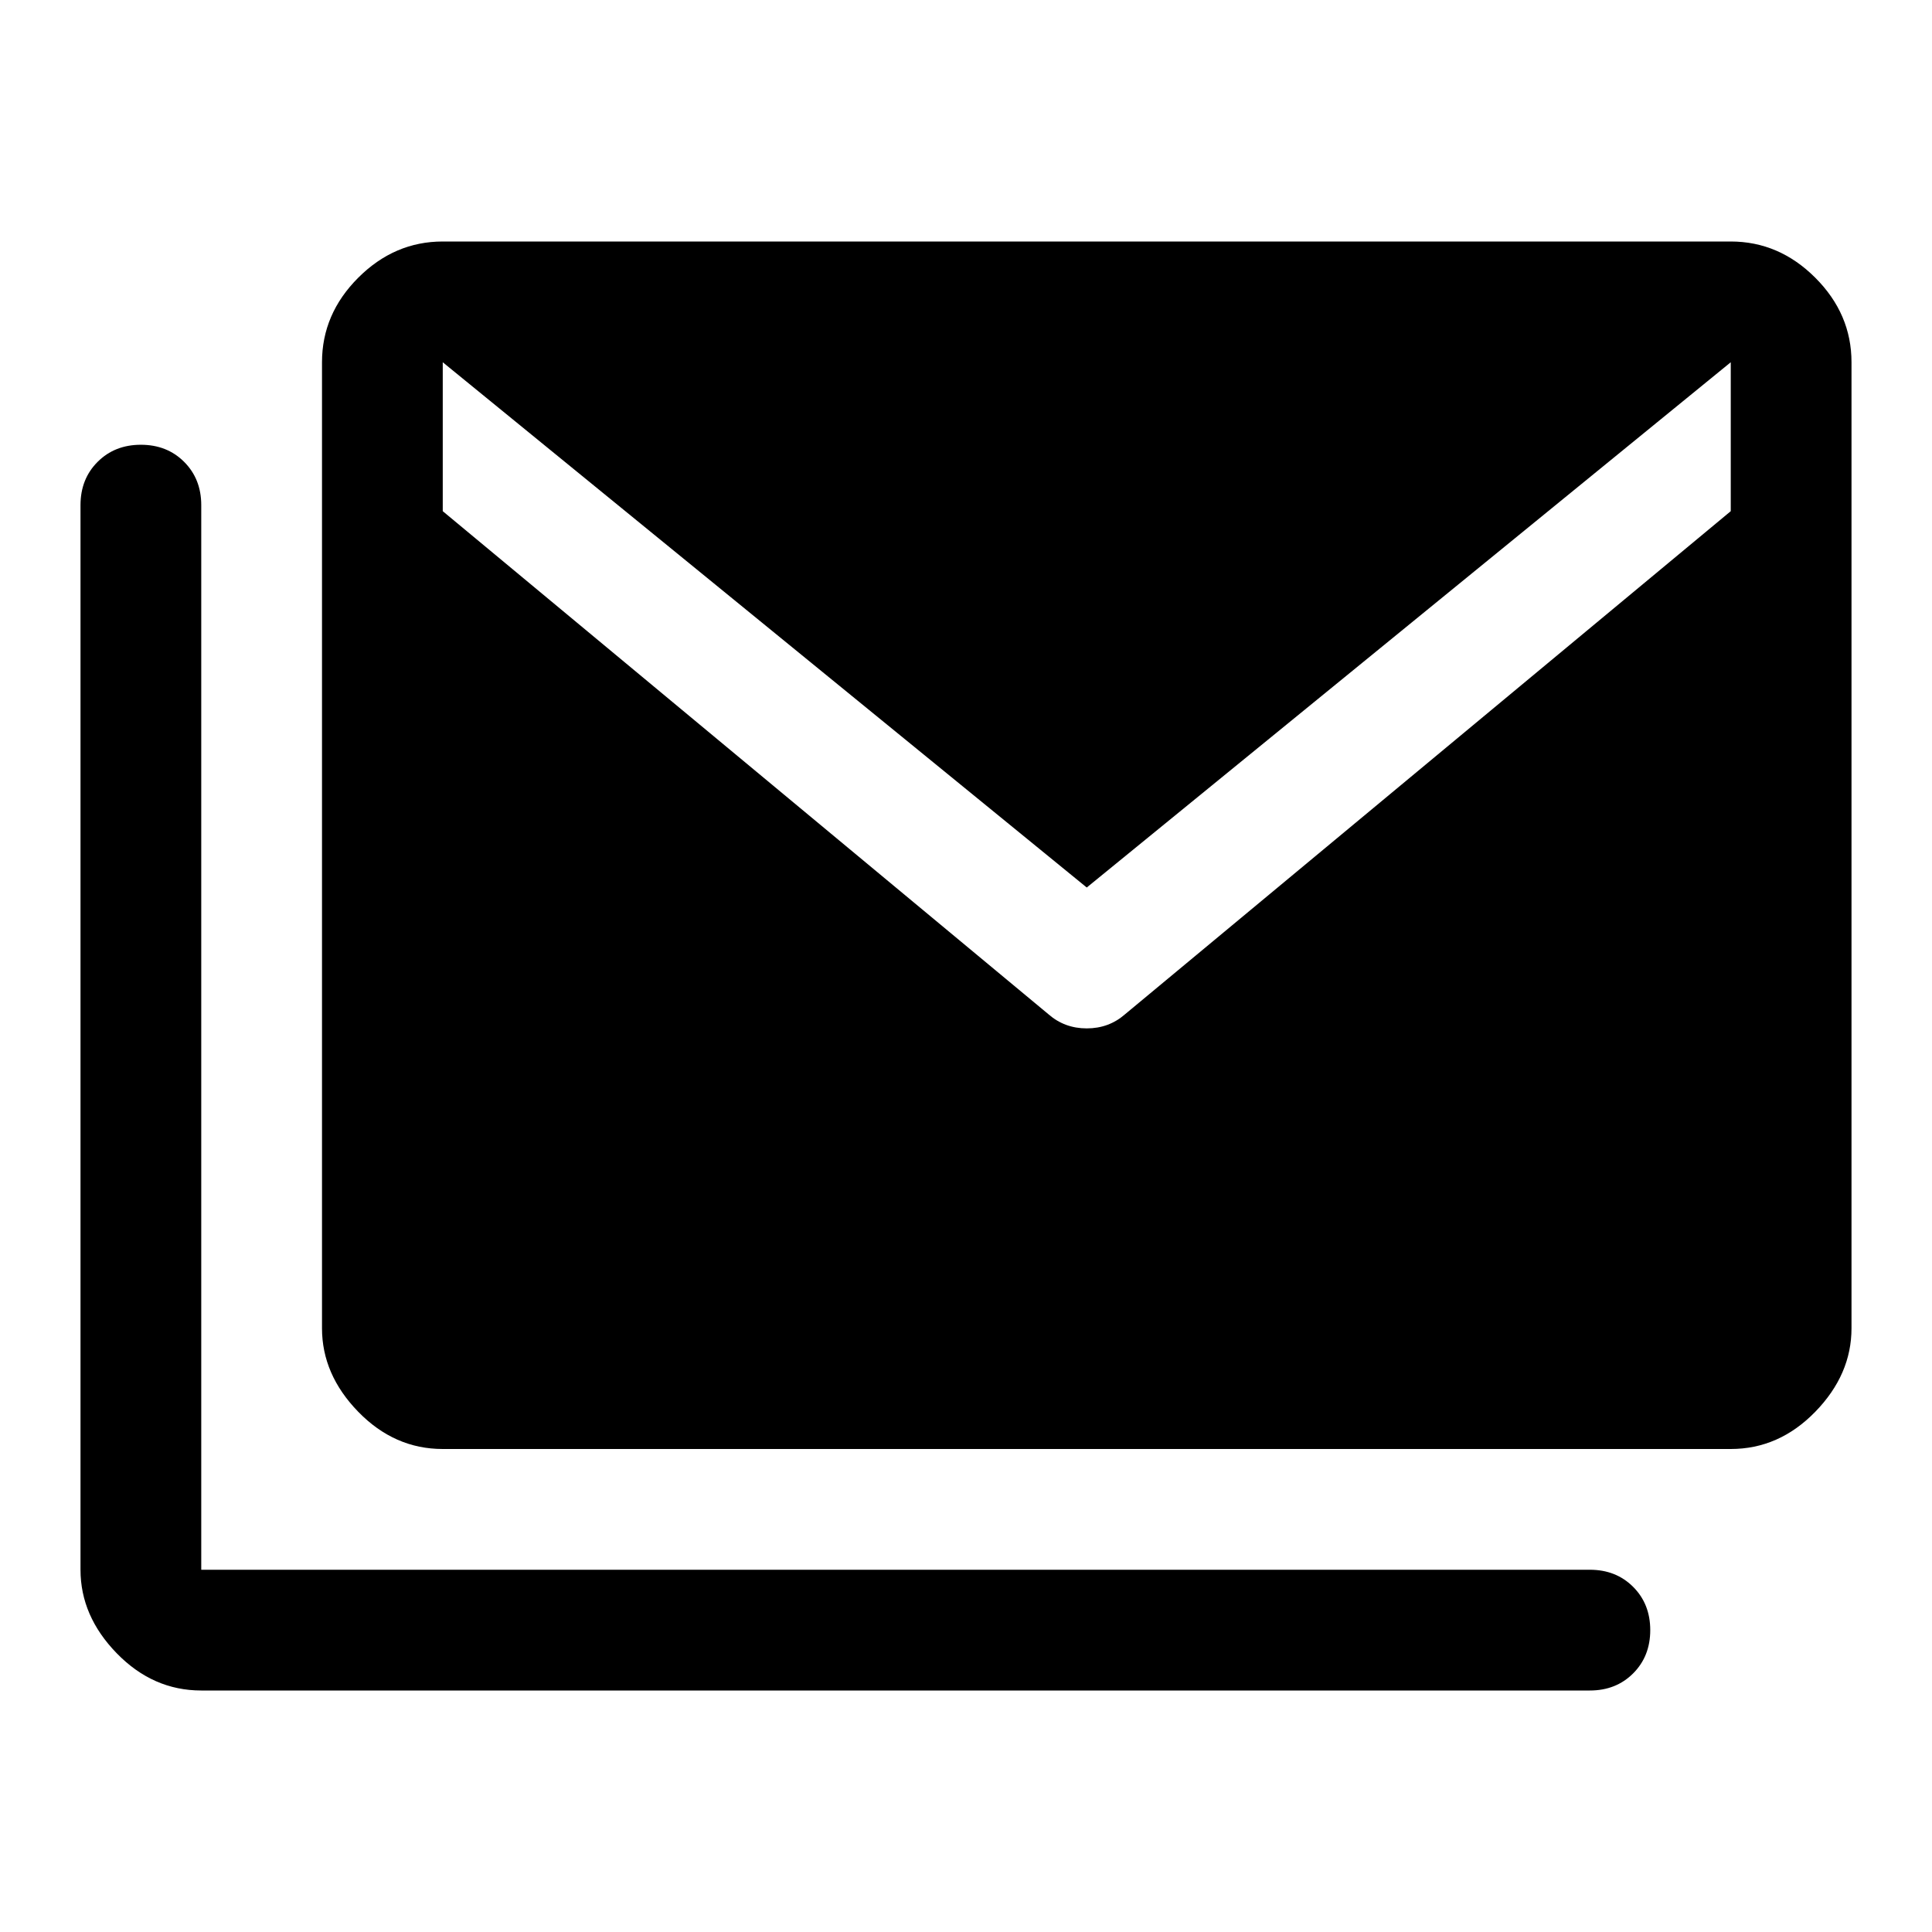 <svg xmlns="http://www.w3.org/2000/svg" width="48" height="48" viewBox="0 -960 960 960"><path d="M521-456q8 7 19 7t19-7l301-250v-74L540-519 220-780v74l301 250ZM100-120q-24 0-42-18.5T40-180v-529q0-13 8.5-21.5T70-739q13 0 21.5 8.5T100-709v529h690q13 0 21.5 8.5T820-150q0 13-8.5 21.5T790-120H100Zm120-120q-24 0-42-18.5T160-300v-480q0-24 18-42t42-18h640q24 0 42 18t18 42v480q0 23-18 41.5T860-240H220Z"/></svg>